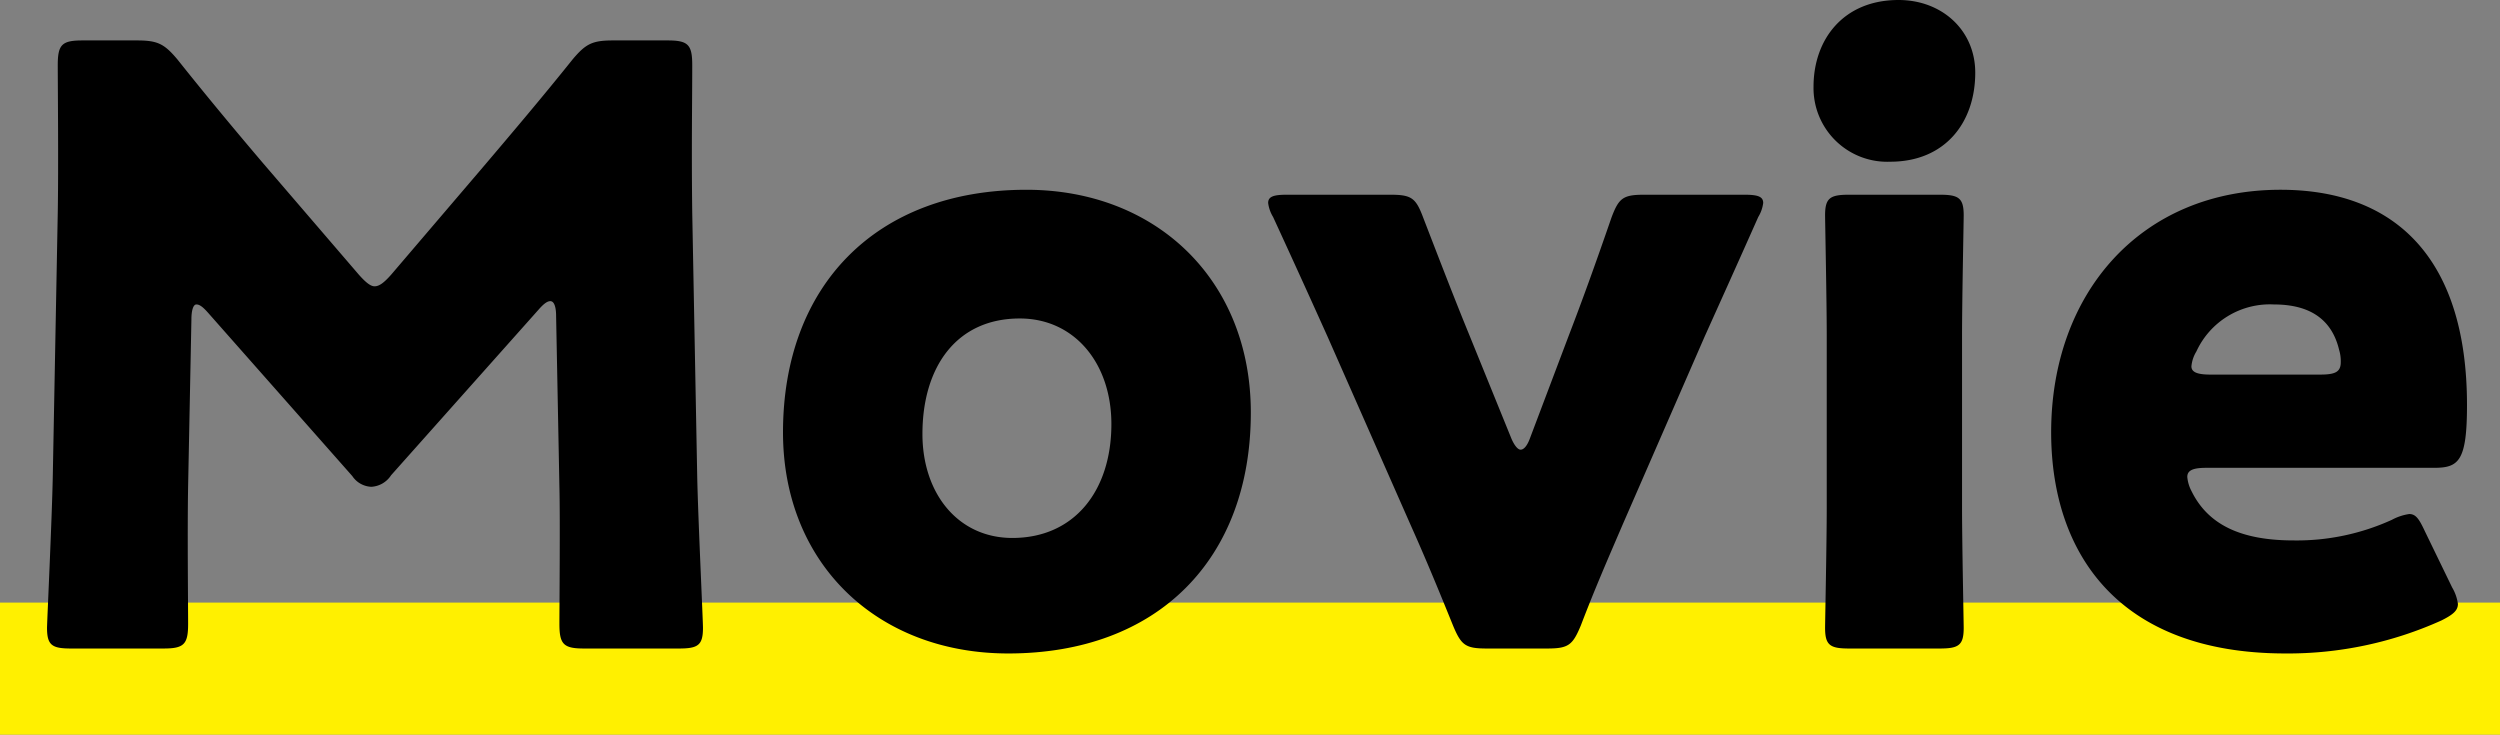 <svg xmlns="http://www.w3.org/2000/svg" width="303" height="89.038" viewBox="0 0 303 89.038"><rect x="0" y="0" width="303" height="89.038" fill="#808080" stroke="none"/><g transform="translate(-139 -908.1)"><rect width="303" height="16" transform="translate(139 981.138)" fill="#fff000"/><path d="M23.2-39.2c0-1,.2-1.8.6-1.8s.8.3,1.5,1.1L42.7-20.2A2.911,2.911,0,0,0,45-18.9a3.05,3.05,0,0,0,2.4-1.4L65.3-40.4c.7-.8,1.1-1,1.4-1,.5,0,.7.8.7,1.8l.4,20.7c.1,3.9,0,14.4,0,16.6,0,2.5.5,3,3,3H82.3c2.3,0,2.9-.4,2.9-2.5,0-1-.6-13.4-.7-18.5l-.6-31.8c-.1-7.8,0-13.4,0-17.9,0-2.5-.5-3-3-3H74.3c-2.5,0-3.3.4-4.9,2.3-3.6,4.5-7.5,9.1-10.9,13.1l-11.1,13c-.8.9-1.4,1.4-2,1.4-.5,0-1.1-.5-1.9-1.4L31.9-58.1c-3.4-4-6.9-8.2-10.4-12.6-1.6-1.9-2.4-2.3-4.9-2.3H10c-2.5,0-3,.5-3,3,0,2.2.1,12.4,0,17.9L6.4-20.3C6.3-15,5.7-2.5,5.7-1.8,5.7.3,6.3.7,8.6.7H19.8c2.5,0,3-.5,3-3,0-2.4-.1-11.2,0-16.7ZM124.4-54.9c-18.3,0-29.5,11.7-29.5,29.4,0,15.9,11.4,26.8,27.3,26.8,18.1,0,29.4-11.4,29.4-29.2C151.6-43.9,140.2-54.9,124.4-54.9Zm-.8,15.6c6.6,0,11.1,5.4,11.1,12.8,0,8.1-4.5,13.8-12,13.8-6.6,0-10.9-5.4-10.9-12.6C111.8-33.4,115.9-39.3,123.6-39.3Zm83,2.2c1.8-4,3.7-8.2,6.5-14.5a4.289,4.289,0,0,0,.6-1.7c0-.8-.7-1-2.3-1H199.3c-2.6,0-3.1.4-4,2.8-2,5.8-3.6,10.2-5.1,14.1l-4.8,12.7c-.3.8-.7,1.3-1.1,1.3-.3,0-.7-.4-1.1-1.3L178-37.5c-1.6-3.9-3.3-8.3-5.5-14-.9-2.4-1.4-2.8-4-2.8H156c-1.6,0-2.3.2-2.3,1a4.289,4.289,0,0,0,.6,1.7c2.9,6.3,4.8,10.5,6.6,14.5L171-14.2c1.7,3.8,3.2,7.4,5.1,12.1,1,2.4,1.5,2.8,4.1,2.8h7.3c2.6,0,3.1-.4,4.1-2.8,1.8-4.7,3.3-8.1,5.1-12.3Zm23.5-40.8c-6.7,0-10.3,4.8-10.3,10.5a8.935,8.935,0,0,0,9.3,9.1c6.6,0,10.3-4.7,10.3-10.8C239.4-74.2,235.4-77.9,230.1-77.9Zm5,78.6c2.3,0,2.9-.4,2.9-2.5,0-.7-.2-10.4-.2-14.5v-21c0-4.1.2-13.8.2-14.5,0-2.1-.6-2.5-2.9-2.5h-11c-2.3,0-2.9.4-2.9,2.5,0,.7.2,10.4.2,14.5v21c0,4.1-.2,13.8-.2,14.5,0,2.1.6,2.5,2.9,2.5Zm58.8-14.2c-.7-1.5-1.1-2.1-1.9-2.1a6.317,6.317,0,0,0-2.1.7A27.783,27.783,0,0,1,278-12.4c-6.4,0-10.4-1.9-12.4-6a4.506,4.506,0,0,1-.5-1.7c0-.8.7-1.1,2.3-1.1H295c3,0,4-.8,4-7.6,0-17.8-8.7-26.1-22.6-26.1-17,0-27.8,12.6-27.8,29.4,0,14.5,8,26.8,28.4,26.8a45.209,45.209,0,0,0,18.9-4c1.4-.7,2-1.2,2-2a5.314,5.314,0,0,0-.7-2Zm-12.7-19H267.9c-1.6,0-2.3-.3-2.3-1a4.161,4.161,0,0,1,.6-1.8,9.807,9.807,0,0,1,9.4-5.7c3.7,0,6.9,1.3,7.9,5.5a4.72,4.72,0,0,1,.2,1.5C283.7-32.8,283-32.5,281.2-32.5Z" transform="translate(139 986)"/></g></svg>